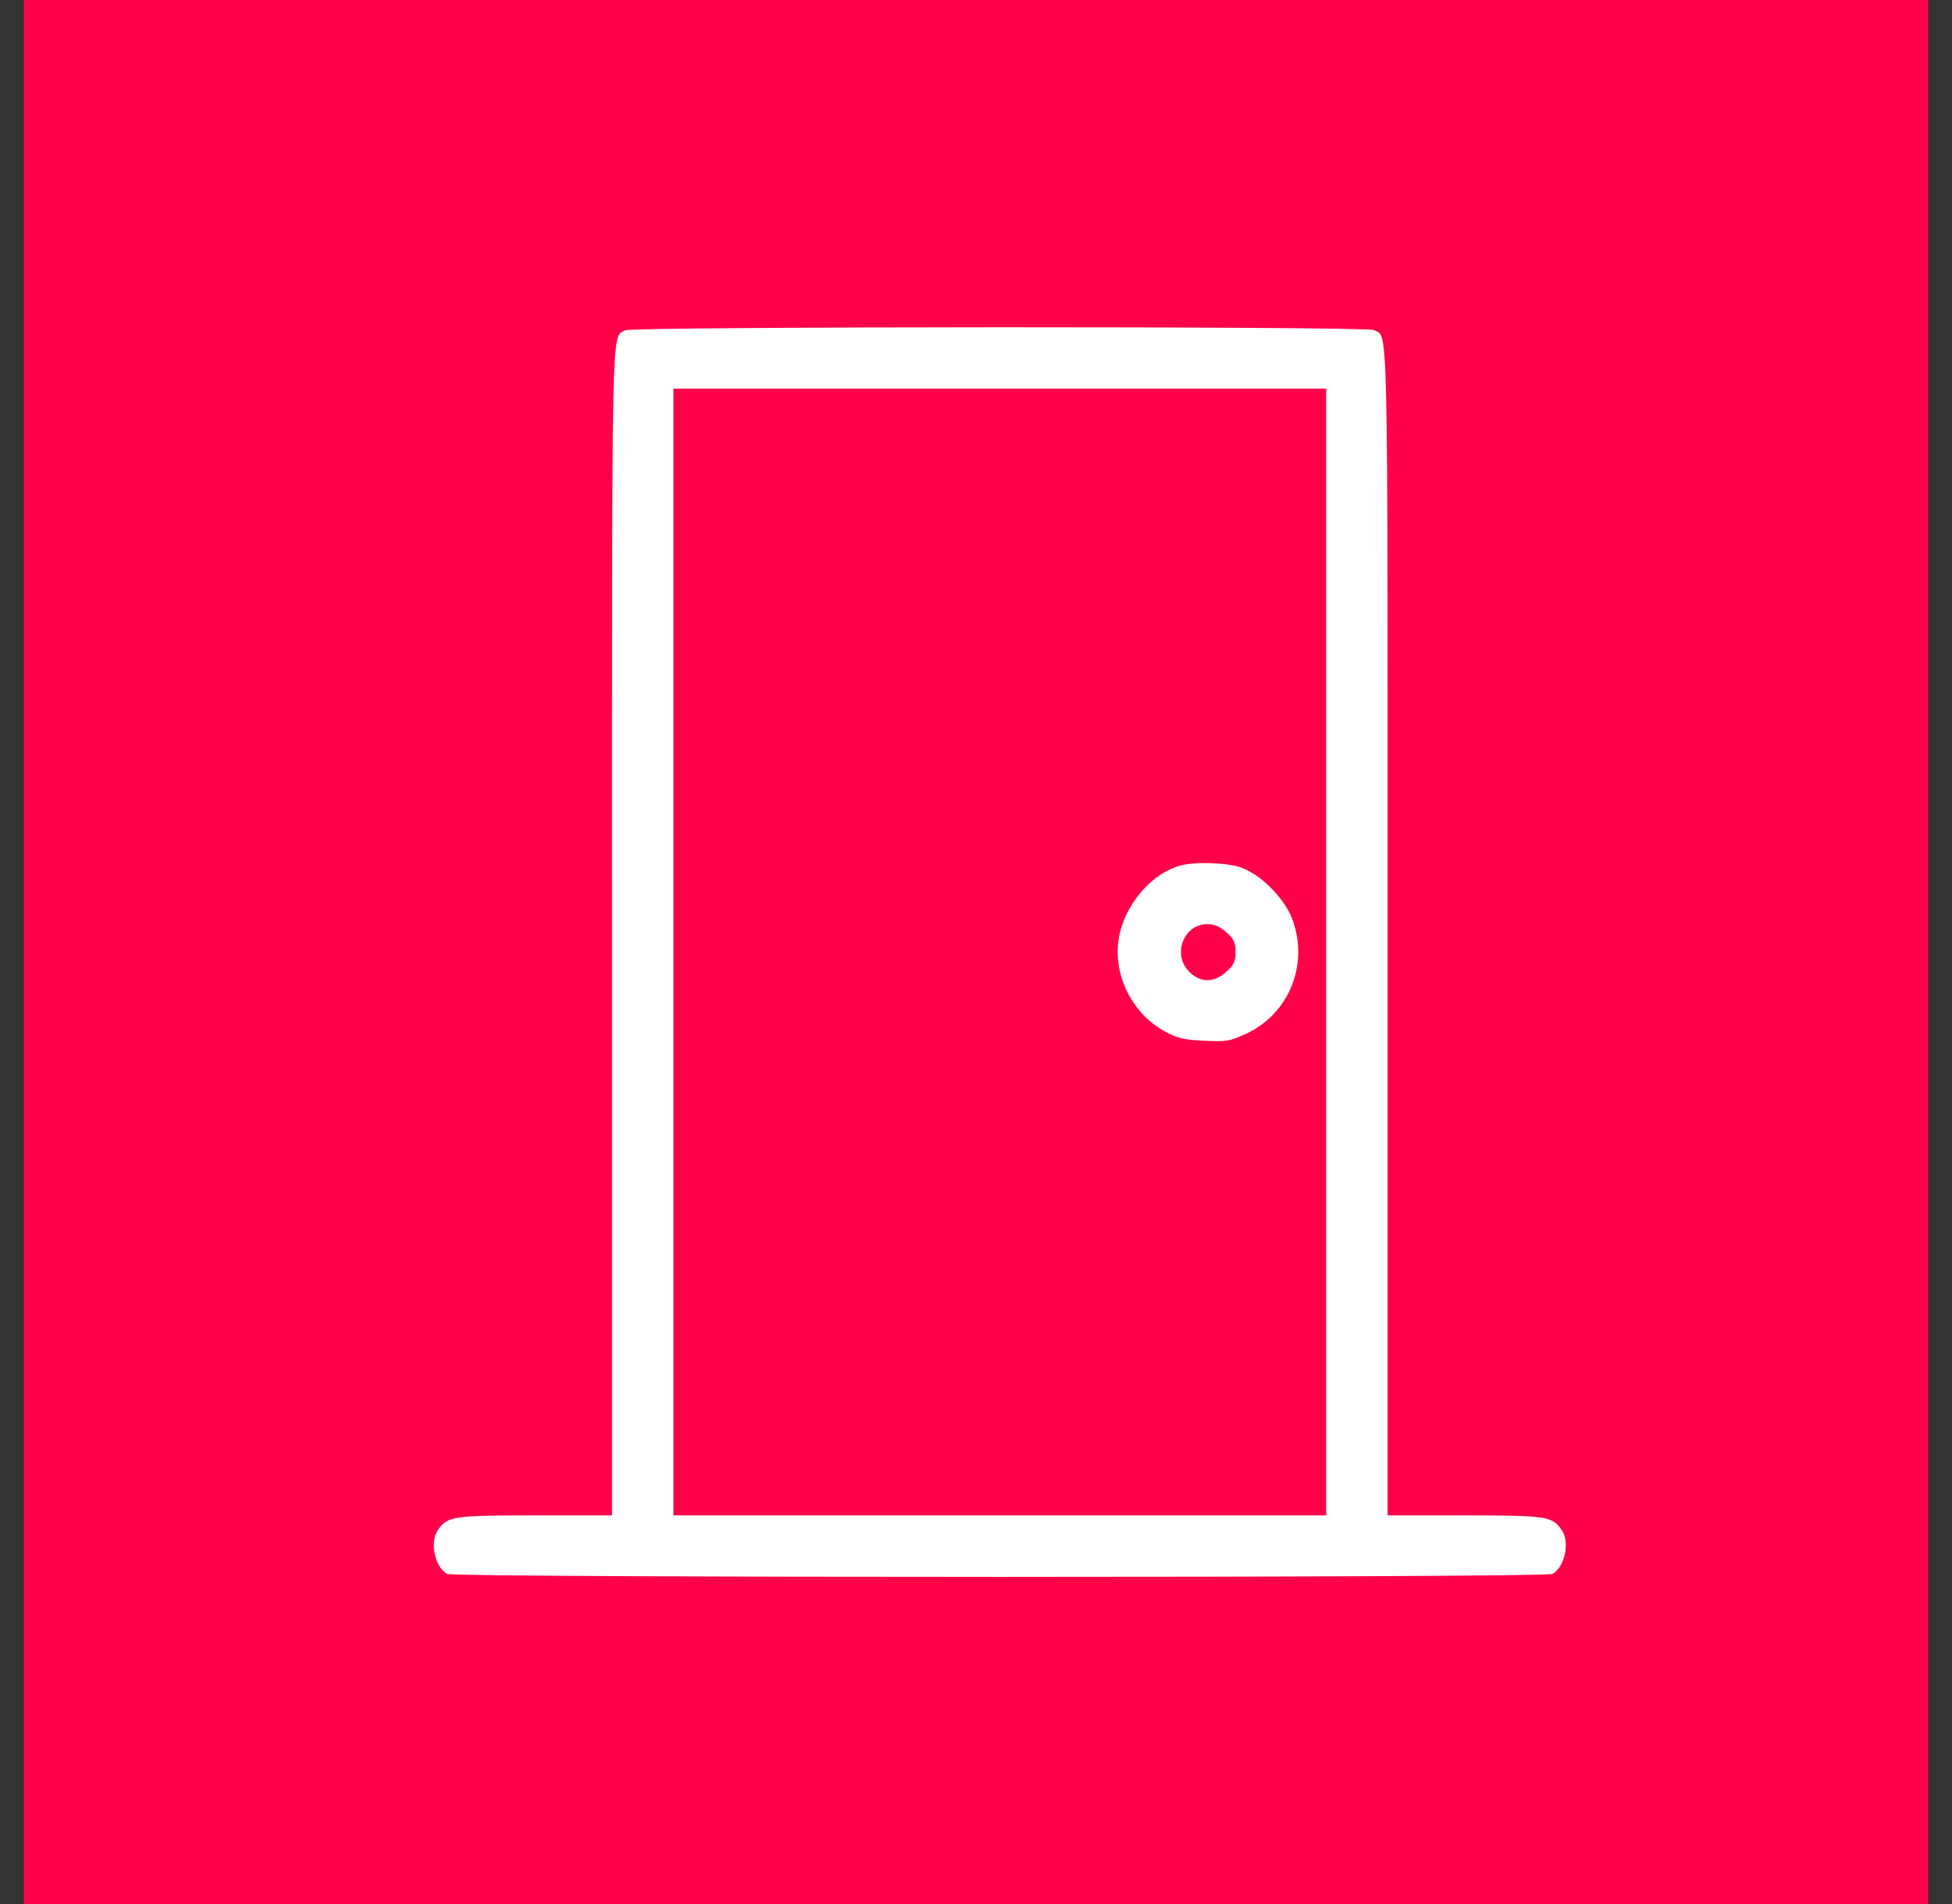 <svg width="41" height="40" viewBox="0 0 41 40" fill="none" xmlns="http://www.w3.org/2000/svg">
<rect x="0" y="0" width="41" height="40" fill="#333333" stroke="none"/>
<rect width="40" height="40" transform="translate(0.5)" fill="#FF0049"/>
<path d="M13.131 6.939C12.838 7.109 12.855 6.424 12.855 19.59V31.836H11.244C9.51 31.836 9.398 31.854 9.199 32.141C9.018 32.398 9.135 32.926 9.393 33.066C9.551 33.148 32.449 33.148 32.607 33.066C32.865 32.926 32.982 32.398 32.801 32.141C32.602 31.854 32.49 31.836 30.756 31.836H29.145V19.59C29.145 6.359 29.162 7.098 28.857 6.934C28.699 6.852 13.277 6.857 13.131 6.939ZM27.855 20V31.836H21H14.145V20V8.164H21H27.855V20Z" fill="white"/>
<path d="M24.773 18.189C24.234 18.342 23.719 18.898 23.543 19.52C23.309 20.328 23.707 21.254 24.469 21.67C24.727 21.811 24.867 21.846 25.283 21.863C25.74 21.887 25.828 21.875 26.15 21.729C27.07 21.312 27.498 20.275 27.146 19.314C26.983 18.875 26.49 18.377 26.068 18.225C25.752 18.119 25.09 18.096 24.773 18.189ZM25.758 19.584C25.916 19.725 25.951 19.795 25.951 20C25.951 20.205 25.916 20.275 25.758 20.416C25.5 20.65 25.213 20.65 24.979 20.416C24.615 20.053 24.861 19.414 25.359 19.414C25.506 19.414 25.623 19.467 25.758 19.584Z" fill="white"/>
</svg>
